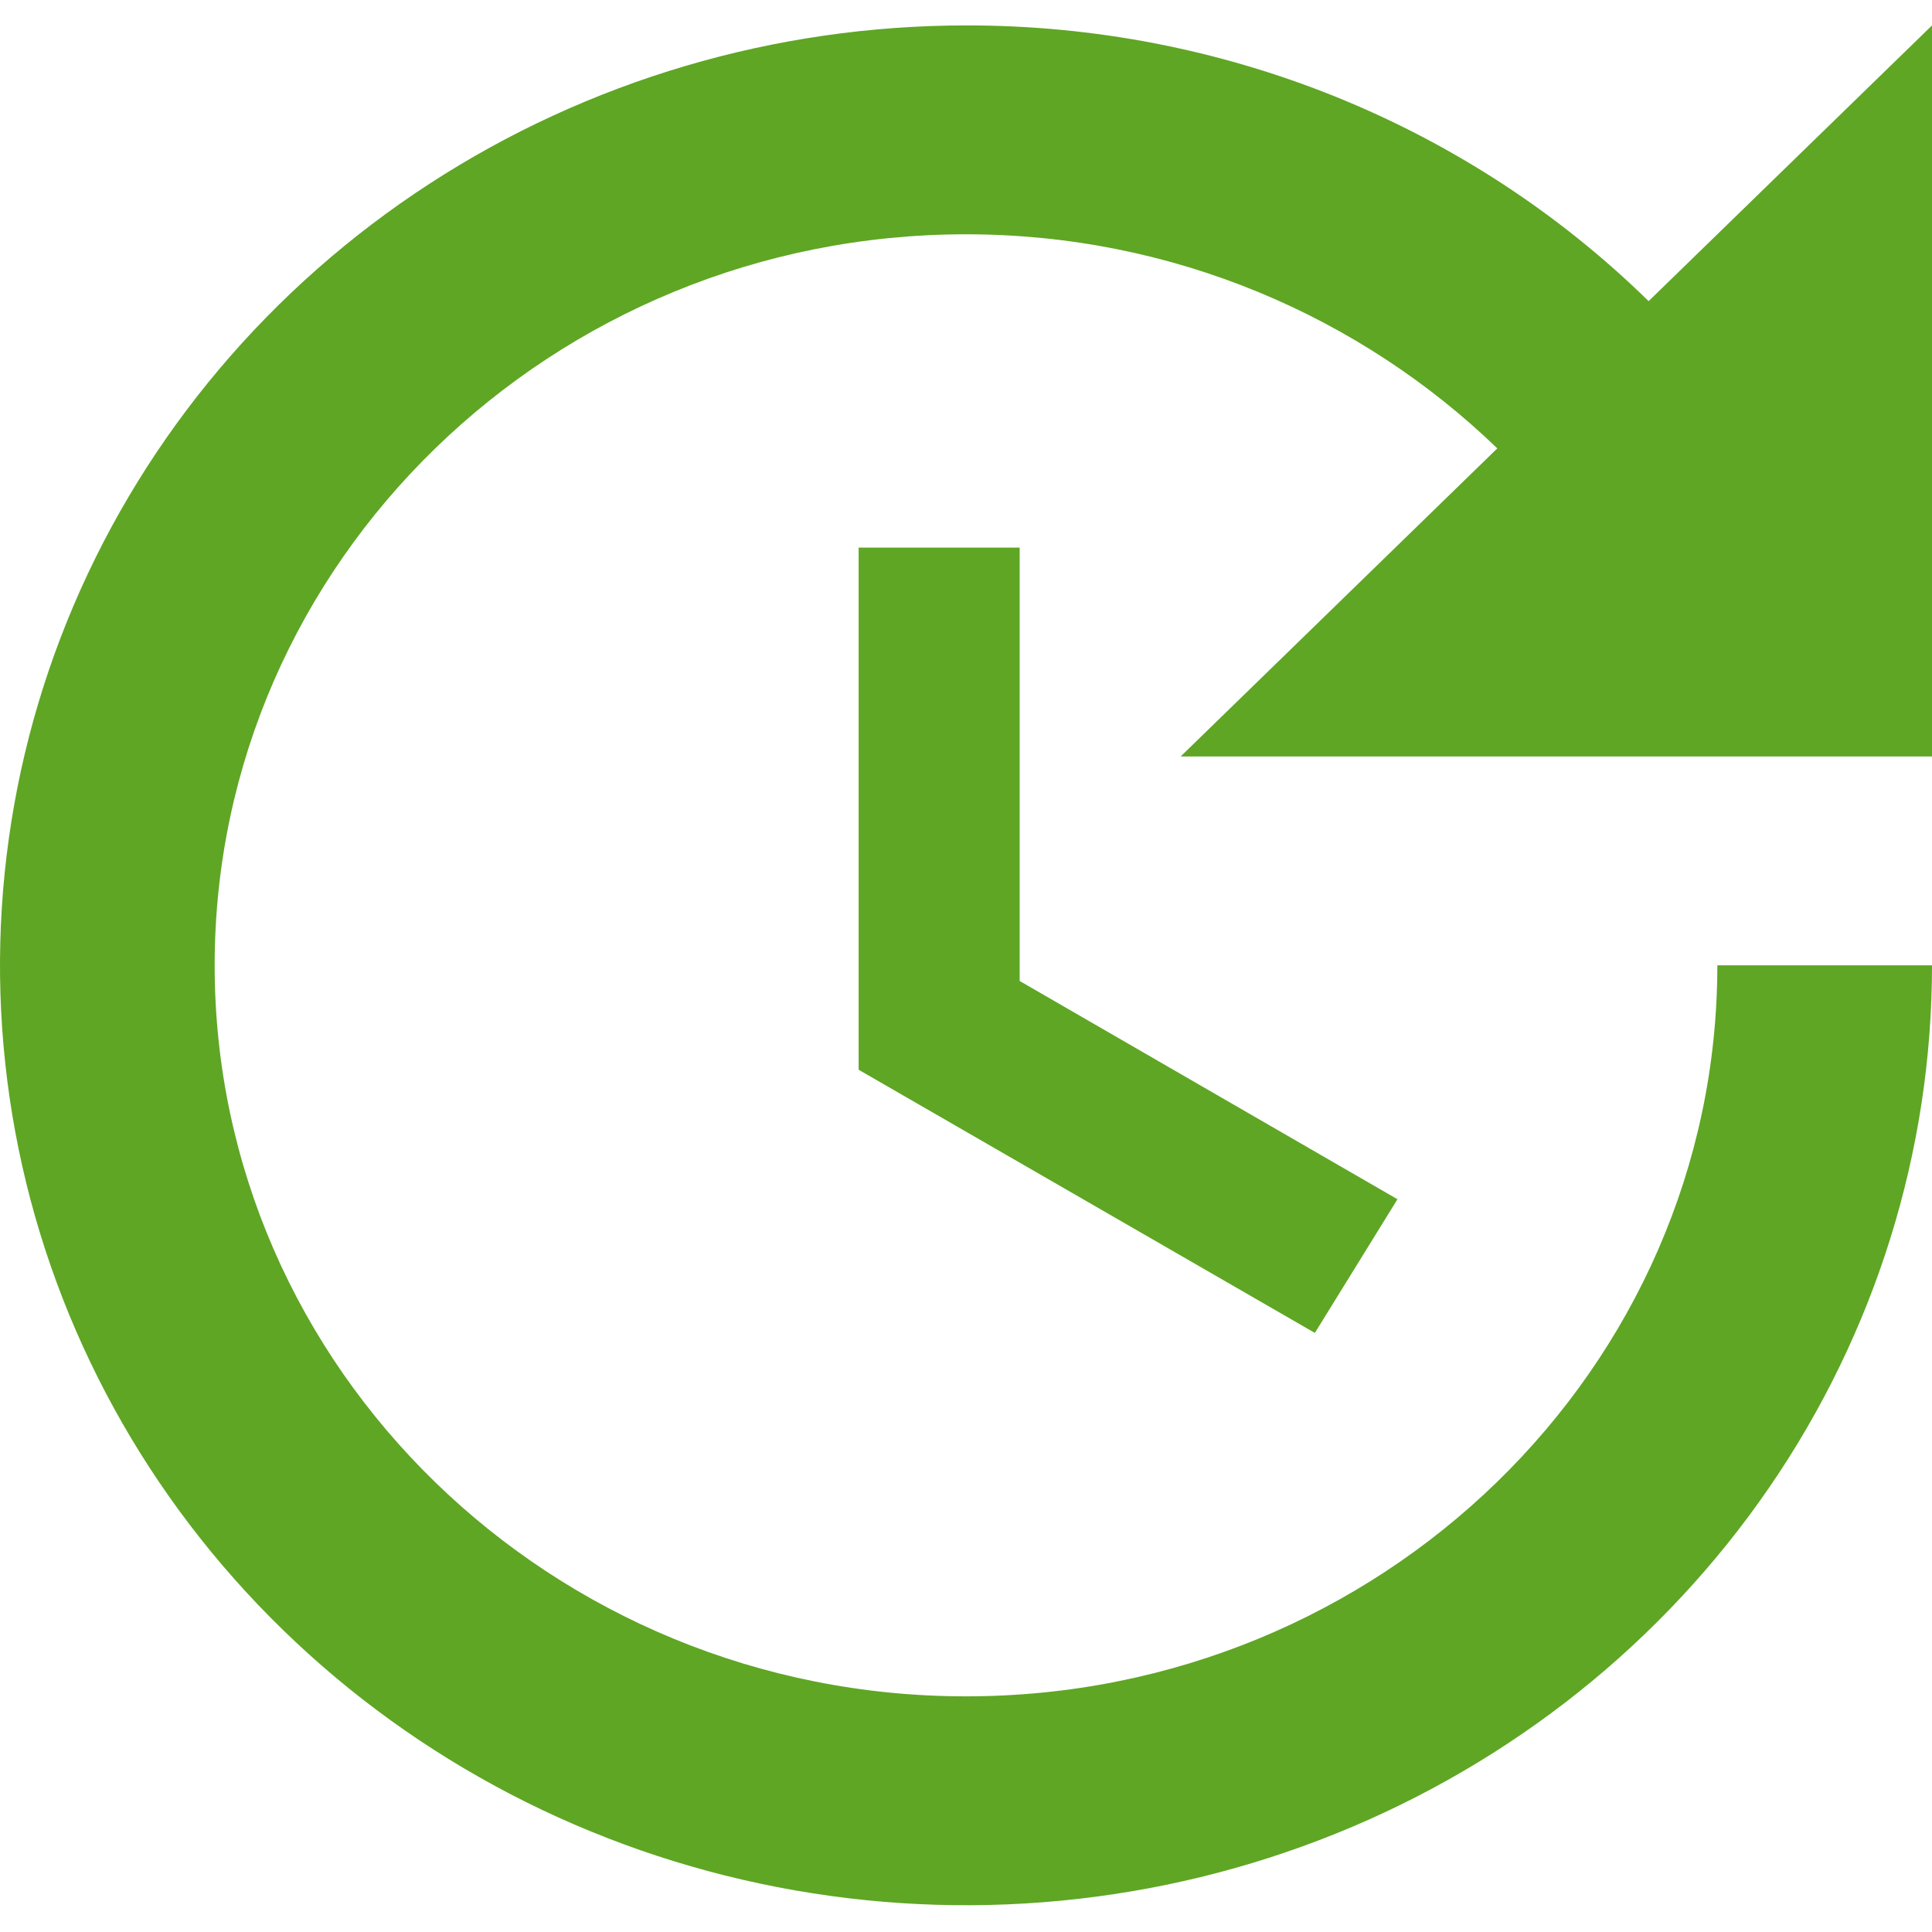 <svg width="37" height="37" viewBox="0 0 37 37" fill="none" xmlns="http://www.w3.org/2000/svg">
<path d="M16.444 10.487V20.487L25.181 25.527L26.763 22.967L19.528 18.787V10.487H16.444ZM37 14.487V0.487L31.573 5.767C29.861 4.09 27.824 2.76 25.58 1.853C23.336 0.947 20.93 0.483 18.5 0.487C14.841 0.487 11.264 1.543 8.222 3.521C5.18 5.499 2.808 8.31 1.408 11.599C0.008 14.888 -0.358 18.507 0.355 21.999C1.069 25.491 2.831 28.698 5.419 31.215C8.006 33.733 11.302 35.447 14.891 36.141C18.48 36.836 22.199 36.48 25.58 35.117C28.96 33.755 31.849 31.448 33.882 28.488C35.915 25.527 37 22.047 37 18.487H32.889C32.889 26.207 26.434 32.487 18.5 32.487C10.566 32.487 4.111 26.207 4.111 18.487C4.111 10.767 10.566 4.487 18.5 4.487C22.467 4.487 26.064 6.067 28.675 8.587L22.611 14.487H37Z" fill="#5FA624"/>
</svg>
